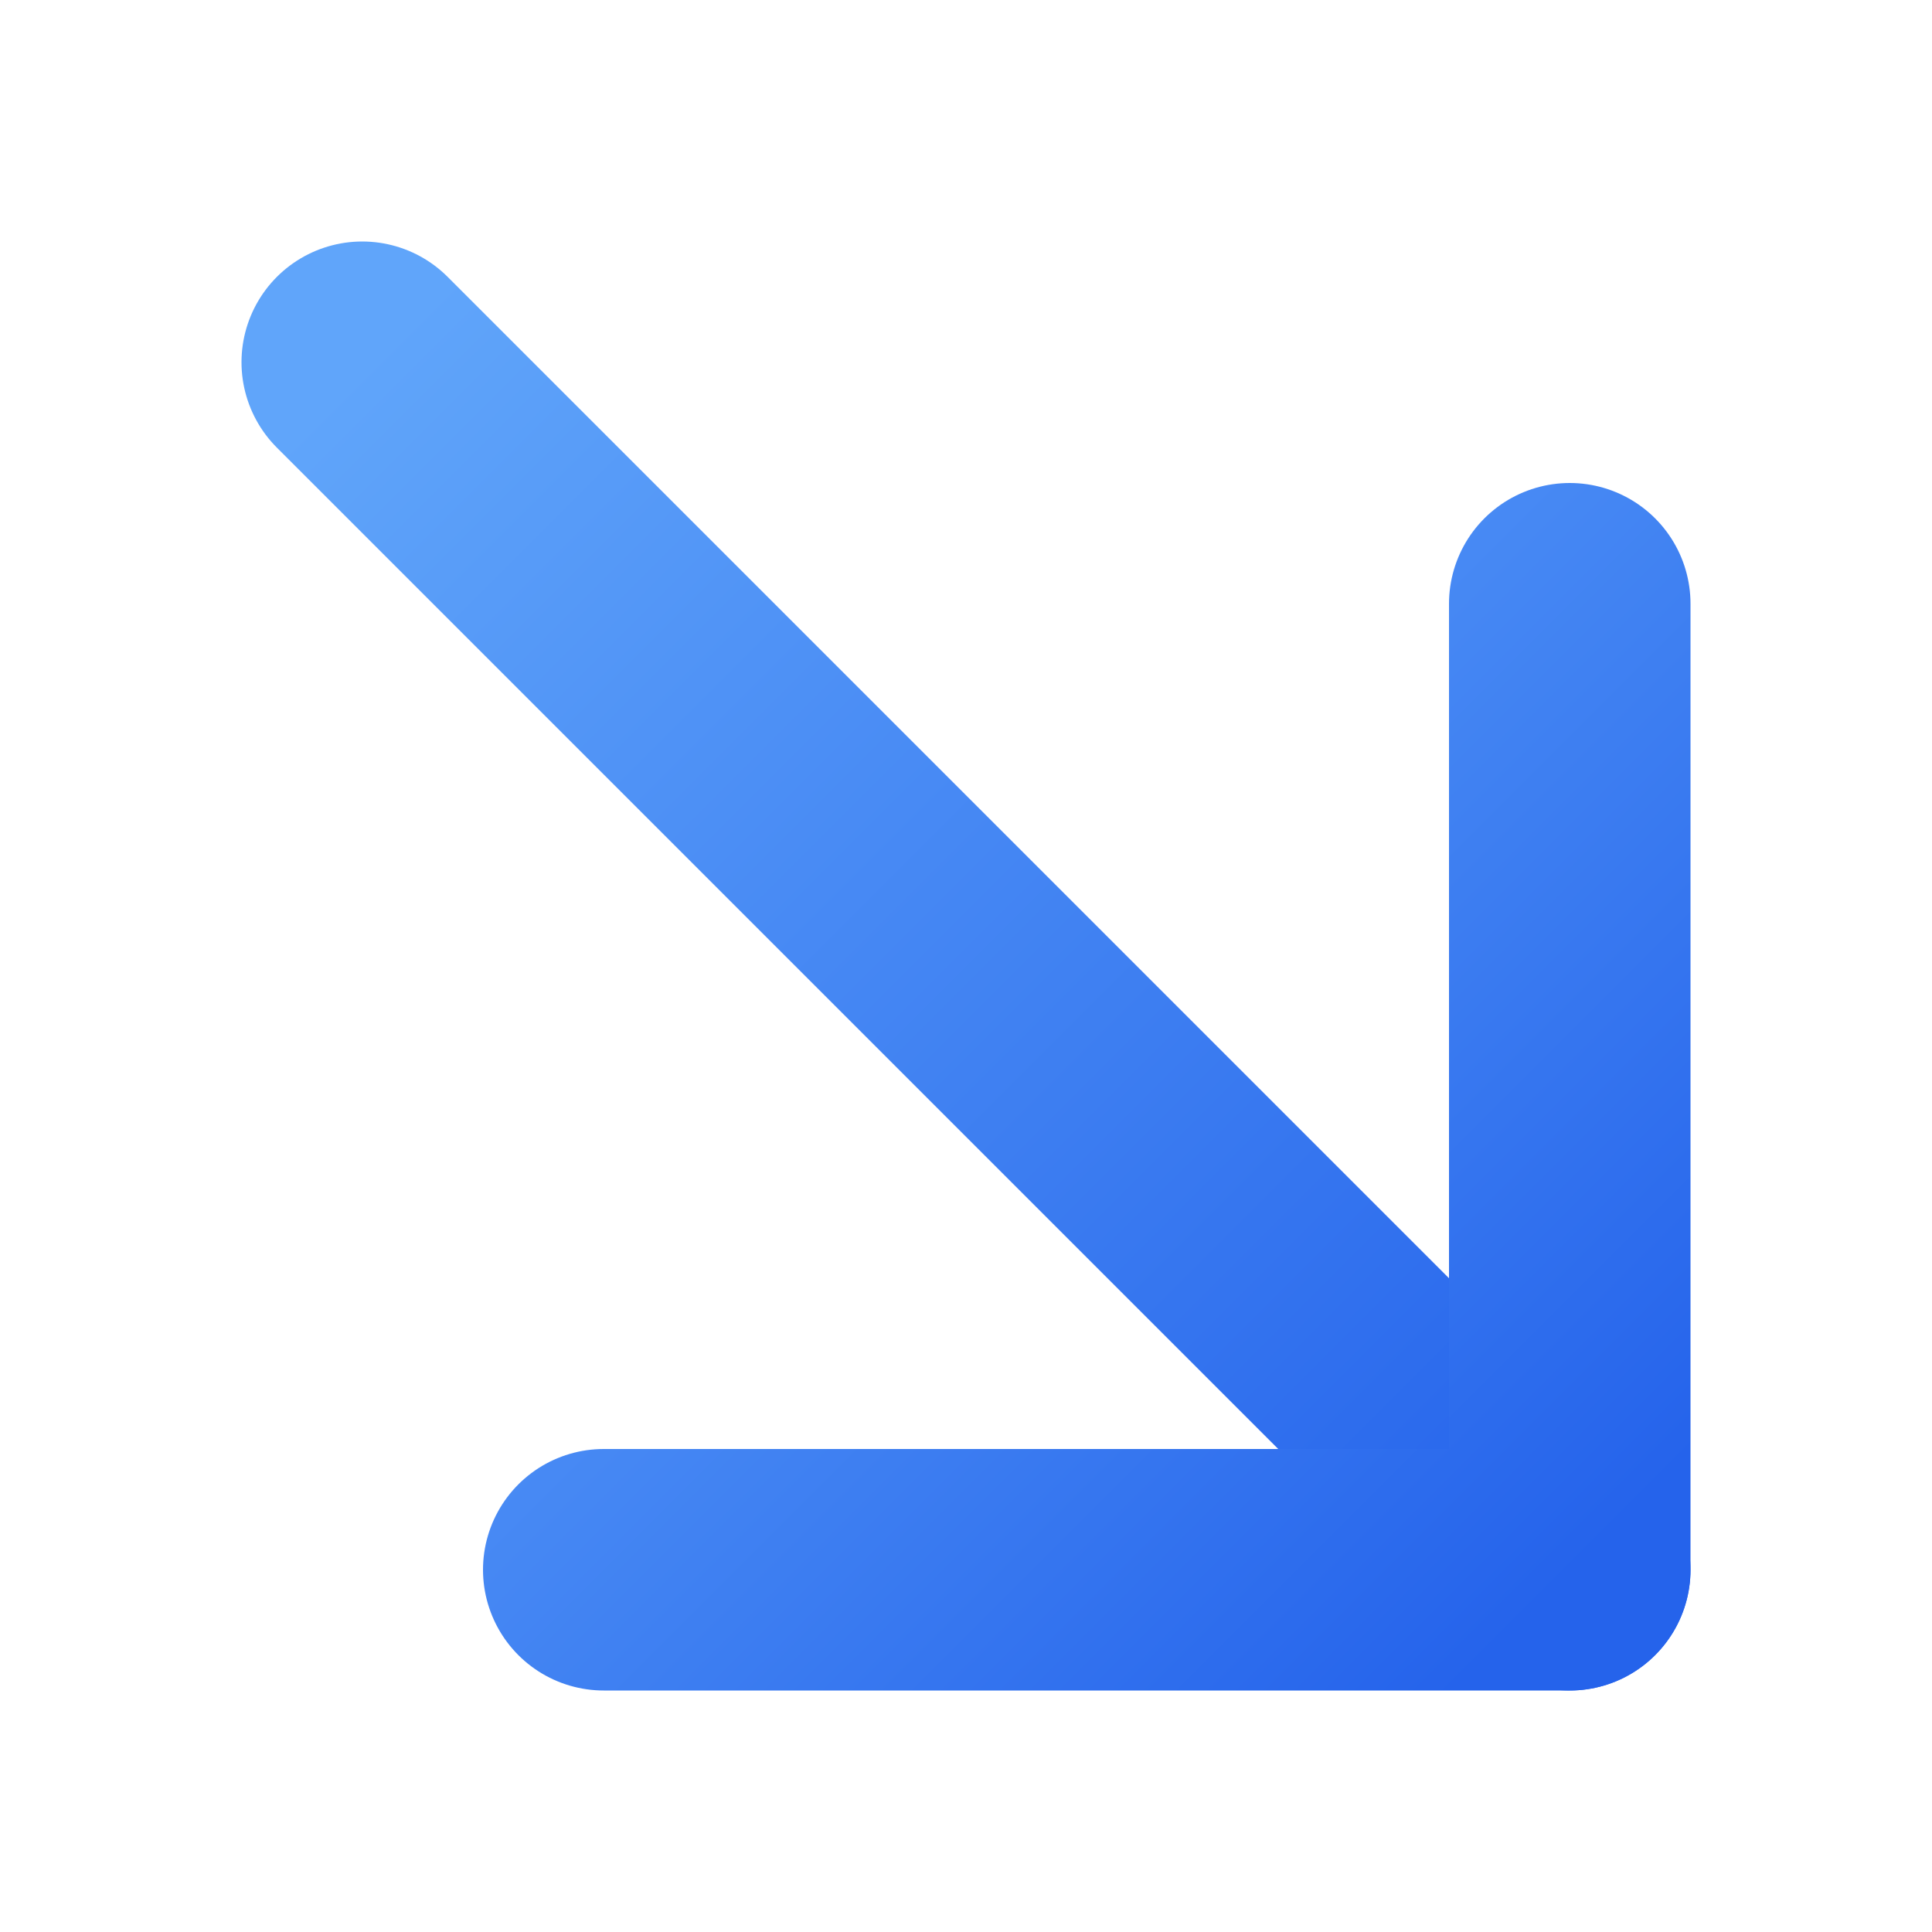 <svg width="16" height="16" viewBox="0 0 16 16" fill="none" xmlns="http://www.w3.org/2000/svg">
    <defs>
        <linearGradient id="blueGradient" x1="0%" y1="0%" x2="100%" y2="100%">
            <stop offset="0%" style="stop-color:#60A5FA;stop-opacity:1" />
            <stop offset="100%" style="stop-color:#2563EB;stop-opacity:1" />
        </linearGradient>
    </defs>
  <path d="M3 3L13 13" stroke="url(#blueGradient)" stroke-width="2" stroke-linecap="round" stroke-linejoin="round"/>
  <path d="M5 13H13V5" stroke="url(#blueGradient)" stroke-width="2" stroke-linecap="round" stroke-linejoin="round"/>
</svg>

